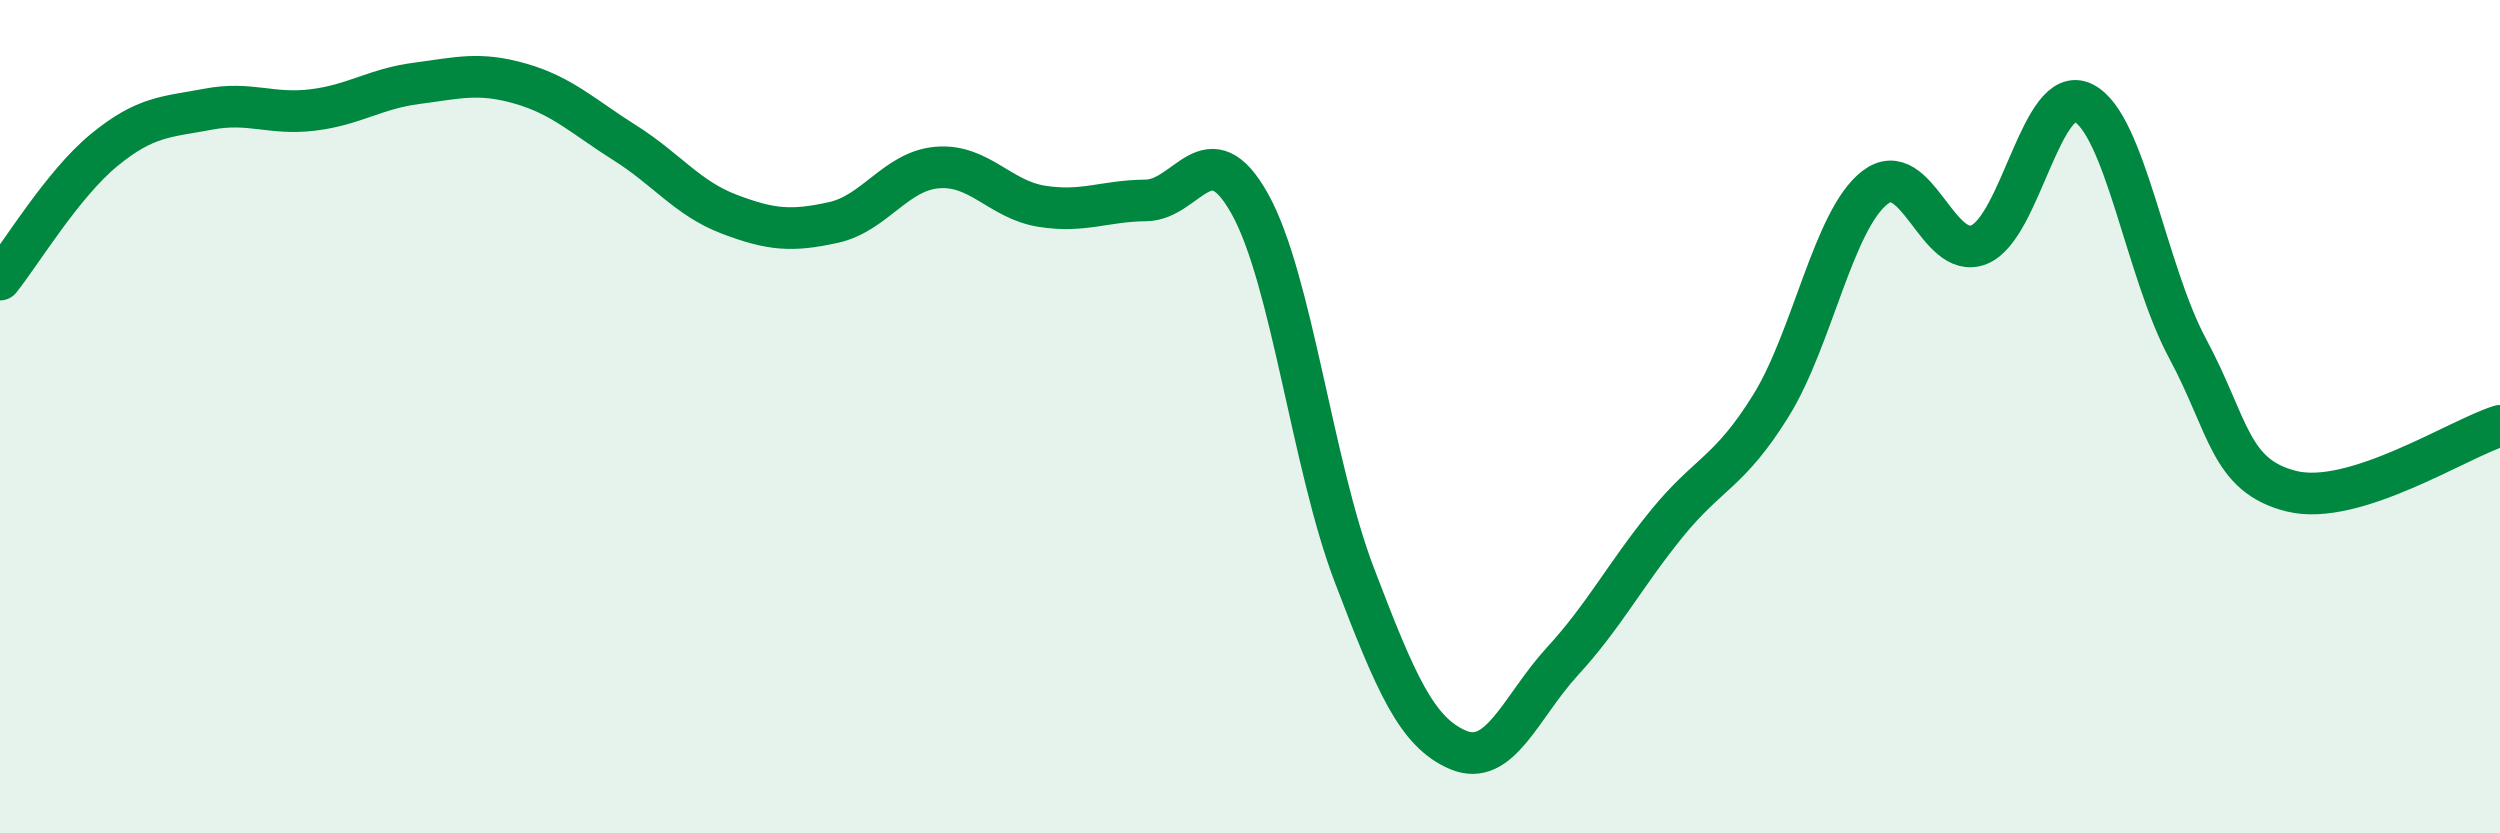 
    <svg width="60" height="20" viewBox="0 0 60 20" xmlns="http://www.w3.org/2000/svg">
      <path
        d="M 0,6.71 C 0.5,6.09 1.5,4.42 2.5,3.6 C 3.5,2.78 4,2.81 5,2.62 C 6,2.43 6.5,2.76 7.5,2.64 C 8.5,2.52 9,2.13 10,2 C 11,1.87 11.5,1.72 12.5,2.01 C 13.5,2.3 14,2.8 15,3.43 C 16,4.06 16.5,4.76 17.5,5.14 C 18.5,5.52 19,5.56 20,5.34 C 21,5.12 21.5,4.1 22.5,4.02 C 23.5,3.94 24,4.79 25,4.95 C 26,5.11 26.5,4.82 27.5,4.81 C 28.5,4.8 29,3.1 30,4.9 C 31,6.7 31.5,11.17 32.5,13.79 C 33.5,16.41 34,17.58 35,18 C 36,18.42 36.5,16.96 37.5,15.87 C 38.5,14.78 39,13.8 40,12.57 C 41,11.34 41.5,11.35 42.5,9.74 C 43.5,8.13 44,5.27 45,4.5 C 46,3.73 46.5,6.28 47.5,5.87 C 48.5,5.46 49,1.97 50,2.47 C 51,2.97 51.5,6.5 52.5,8.36 C 53.5,10.22 53.5,11.42 55,11.79 C 56.5,12.16 59,10.53 60,10.22L60 20L0 20Z"
        fill="#008740"
        opacity="0.1"
        stroke-linecap="round"
        stroke-linejoin="round"
      />
      <path
        d="M 0,6.71 C 0.5,6.09 1.5,4.42 2.5,3.6 C 3.5,2.78 4,2.81 5,2.62 C 6,2.43 6.5,2.76 7.5,2.64 C 8.5,2.52 9,2.13 10,2 C 11,1.87 11.5,1.72 12.5,2.01 C 13.5,2.3 14,2.8 15,3.43 C 16,4.06 16.5,4.76 17.5,5.14 C 18.5,5.52 19,5.56 20,5.34 C 21,5.12 21.5,4.1 22.5,4.02 C 23.5,3.94 24,4.79 25,4.95 C 26,5.11 26.5,4.82 27.5,4.81 C 28.5,4.8 29,3.1 30,4.9 C 31,6.7 31.5,11.17 32.5,13.79 C 33.5,16.41 34,17.58 35,18 C 36,18.42 36.5,16.96 37.5,15.87 C 38.5,14.78 39,13.8 40,12.57 C 41,11.34 41.5,11.35 42.5,9.74 C 43.5,8.13 44,5.27 45,4.5 C 46,3.73 46.5,6.28 47.5,5.87 C 48.5,5.46 49,1.97 50,2.47 C 51,2.97 51.5,6.5 52.5,8.36 C 53.5,10.22 53.5,11.42 55,11.79 C 56.5,12.16 59,10.53 60,10.22"
        stroke="#008740"
        stroke-width="1"
        fill="none"
        stroke-linecap="round"
        stroke-linejoin="round"
      />
    </svg>
  